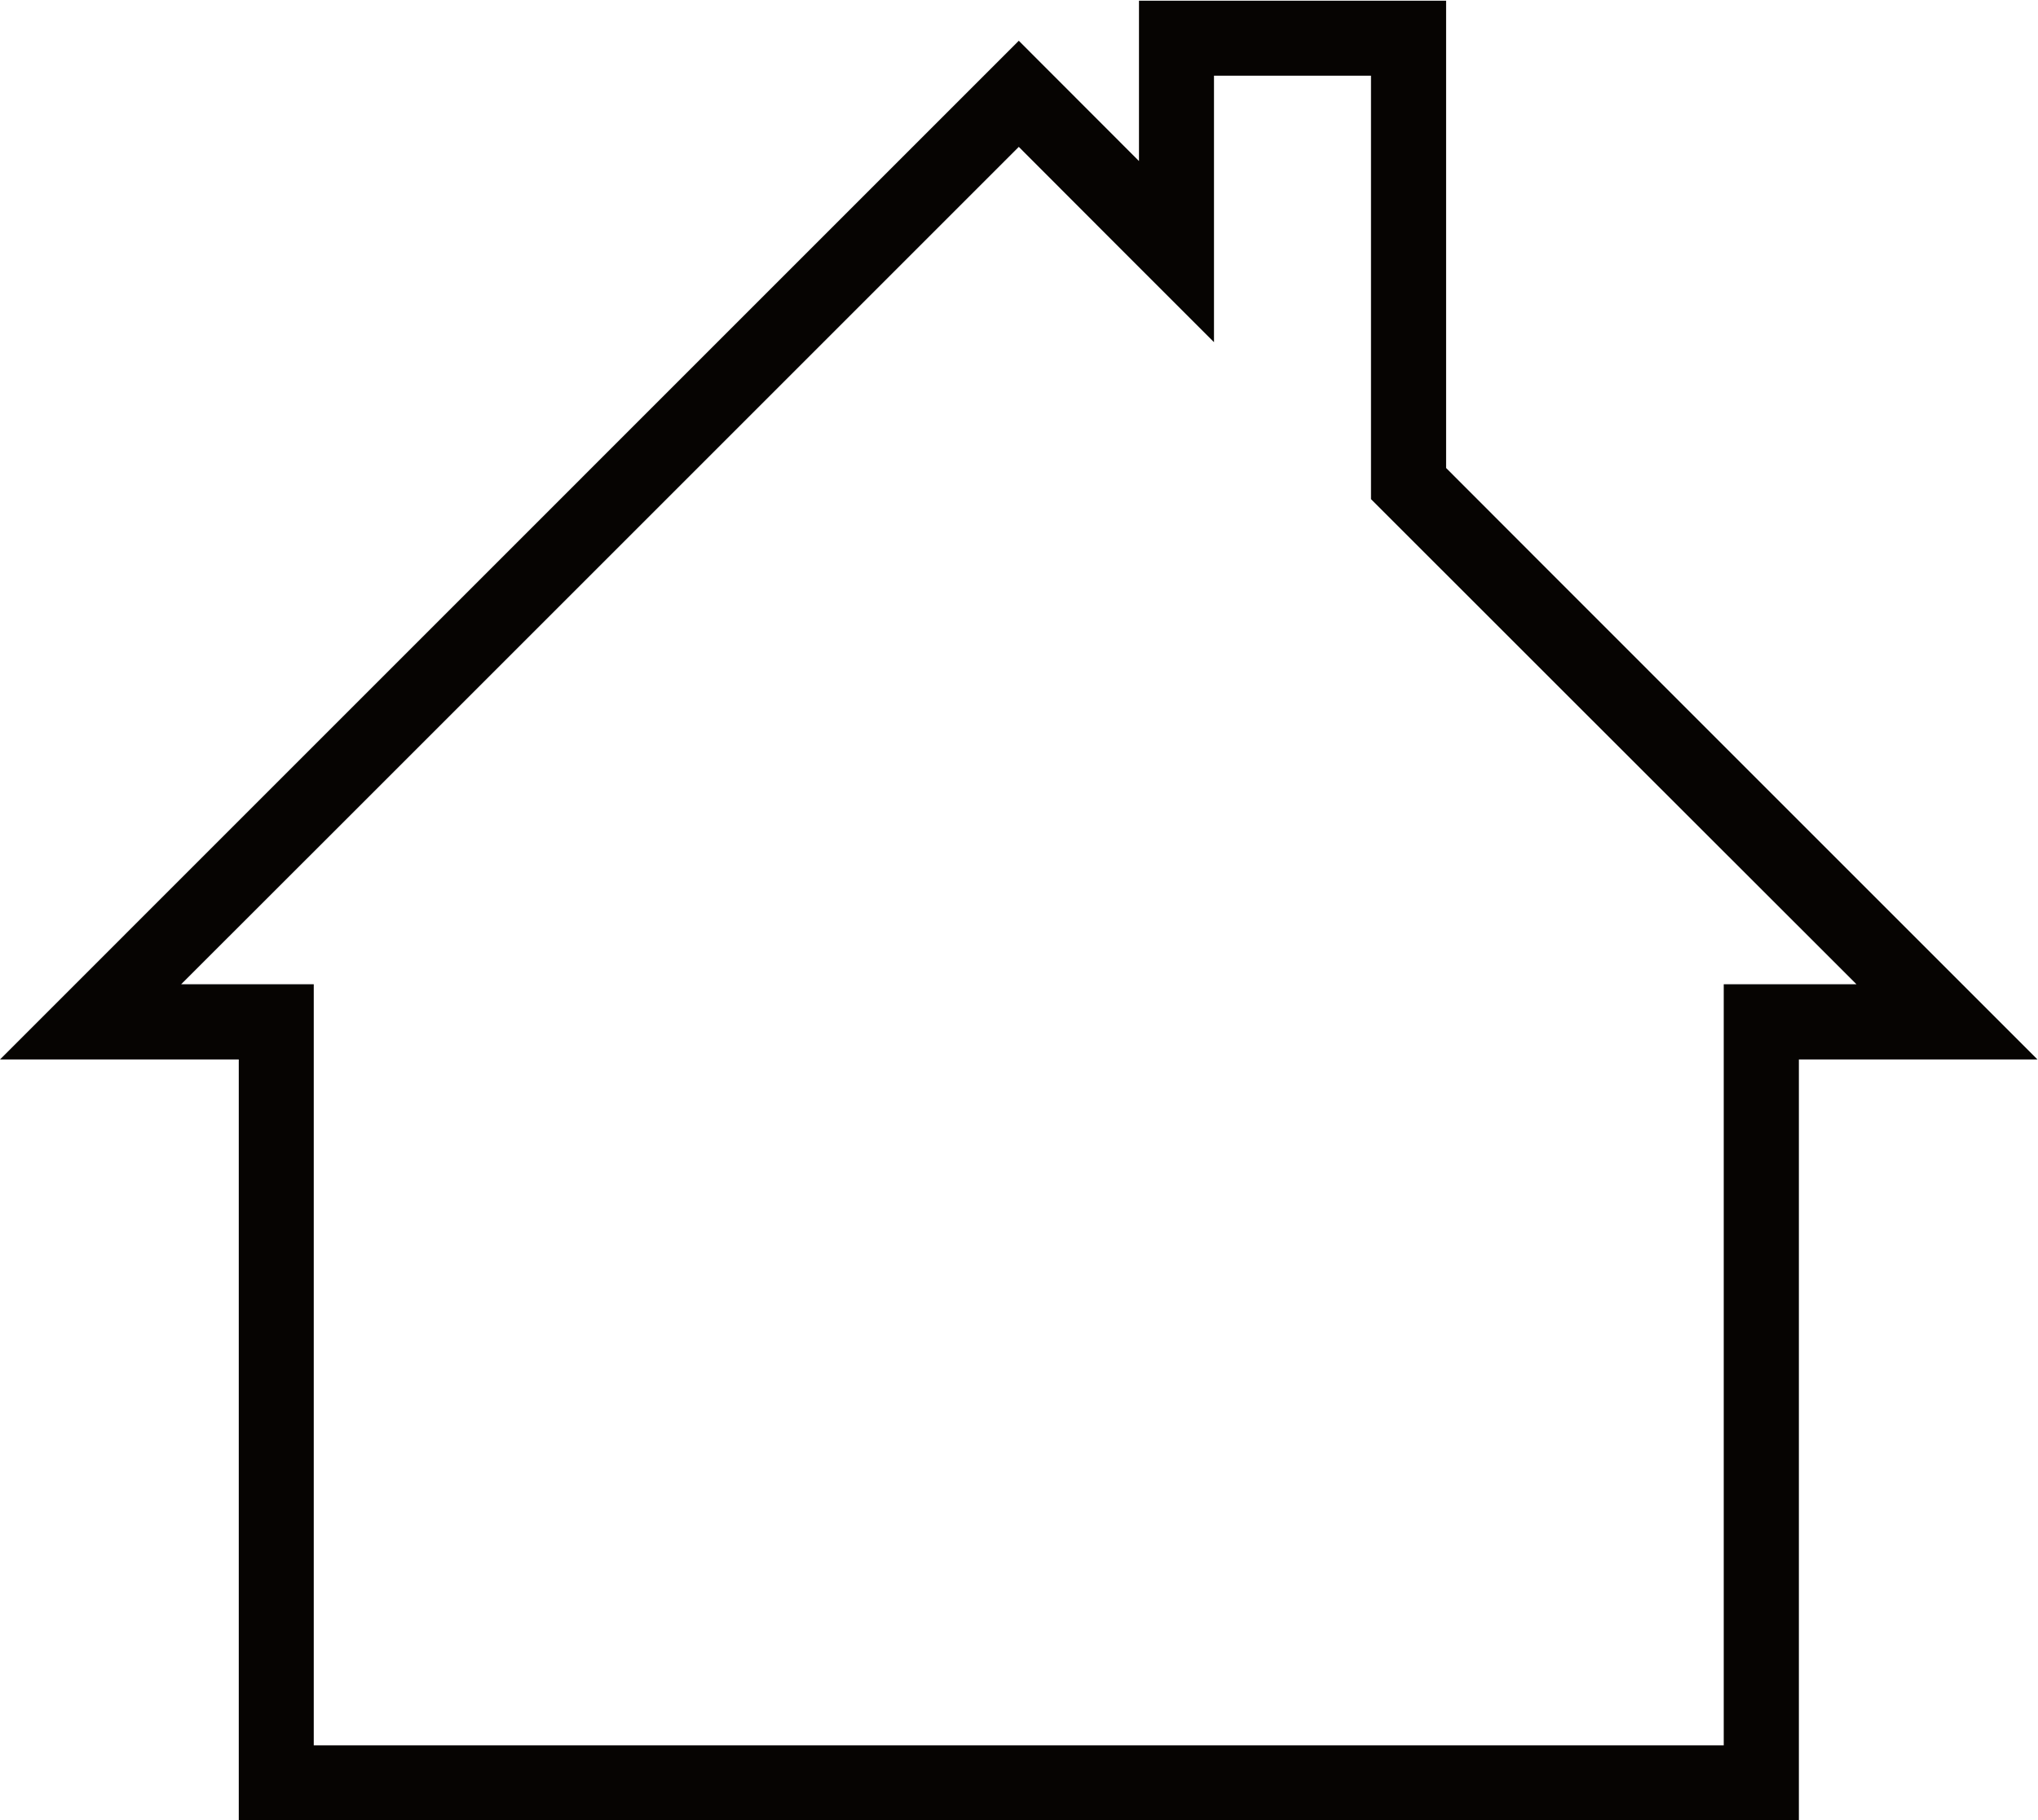 <?xml version="1.0" encoding="UTF-8" standalone="no"?>
<svg
   xmlns:dc="http://purl.org/dc/elements/1.1/"
   xmlns:cc="http://creativecommons.org/ns#"
   xmlns:rdf="http://www.w3.org/1999/02/22-rdf-syntax-ns#"
   xmlns:svg="http://www.w3.org/2000/svg"
   xmlns="http://www.w3.org/2000/svg"
   viewBox="0 0 45.373 40.533"
   height="40.533"
   width="45.373"
   xml:space="preserve"
   id="svg2"
   version="1.1"><defs
     id="defs6" /><g
     transform="matrix(1.333,0,0,-1.333,0,40.533)"
     id="g10"><g
       transform="scale(0.1)"
       id="g12"><path
         id="path14"
         style="fill:#060402;fill-opacity:1;fill-rule:nonzero;stroke:none"
         d="m 228.98,291.43 v -70.739 c 0,0 64.473,-64.461 81.083,-81.035 H 287.895 V 12.512 H 52.402 V 139.656 H 30.258 c 17.98,17.934 132.109,132.098 139.898,139.883 6.117,-6.16 32.602,-32.625 32.602,-32.625 v 44.516 z m -38.75,12.523 v -26.785 c -7.55,7.547 -20.074,20.098 -20.074,20.098 L 0,127.09 H 39.879 V 0 H 300.445 v 127.09 h 39.852 c 0,0 -95.262,95.254 -98.77,98.805 v 78.058 H 190.23" /></g></g></svg>